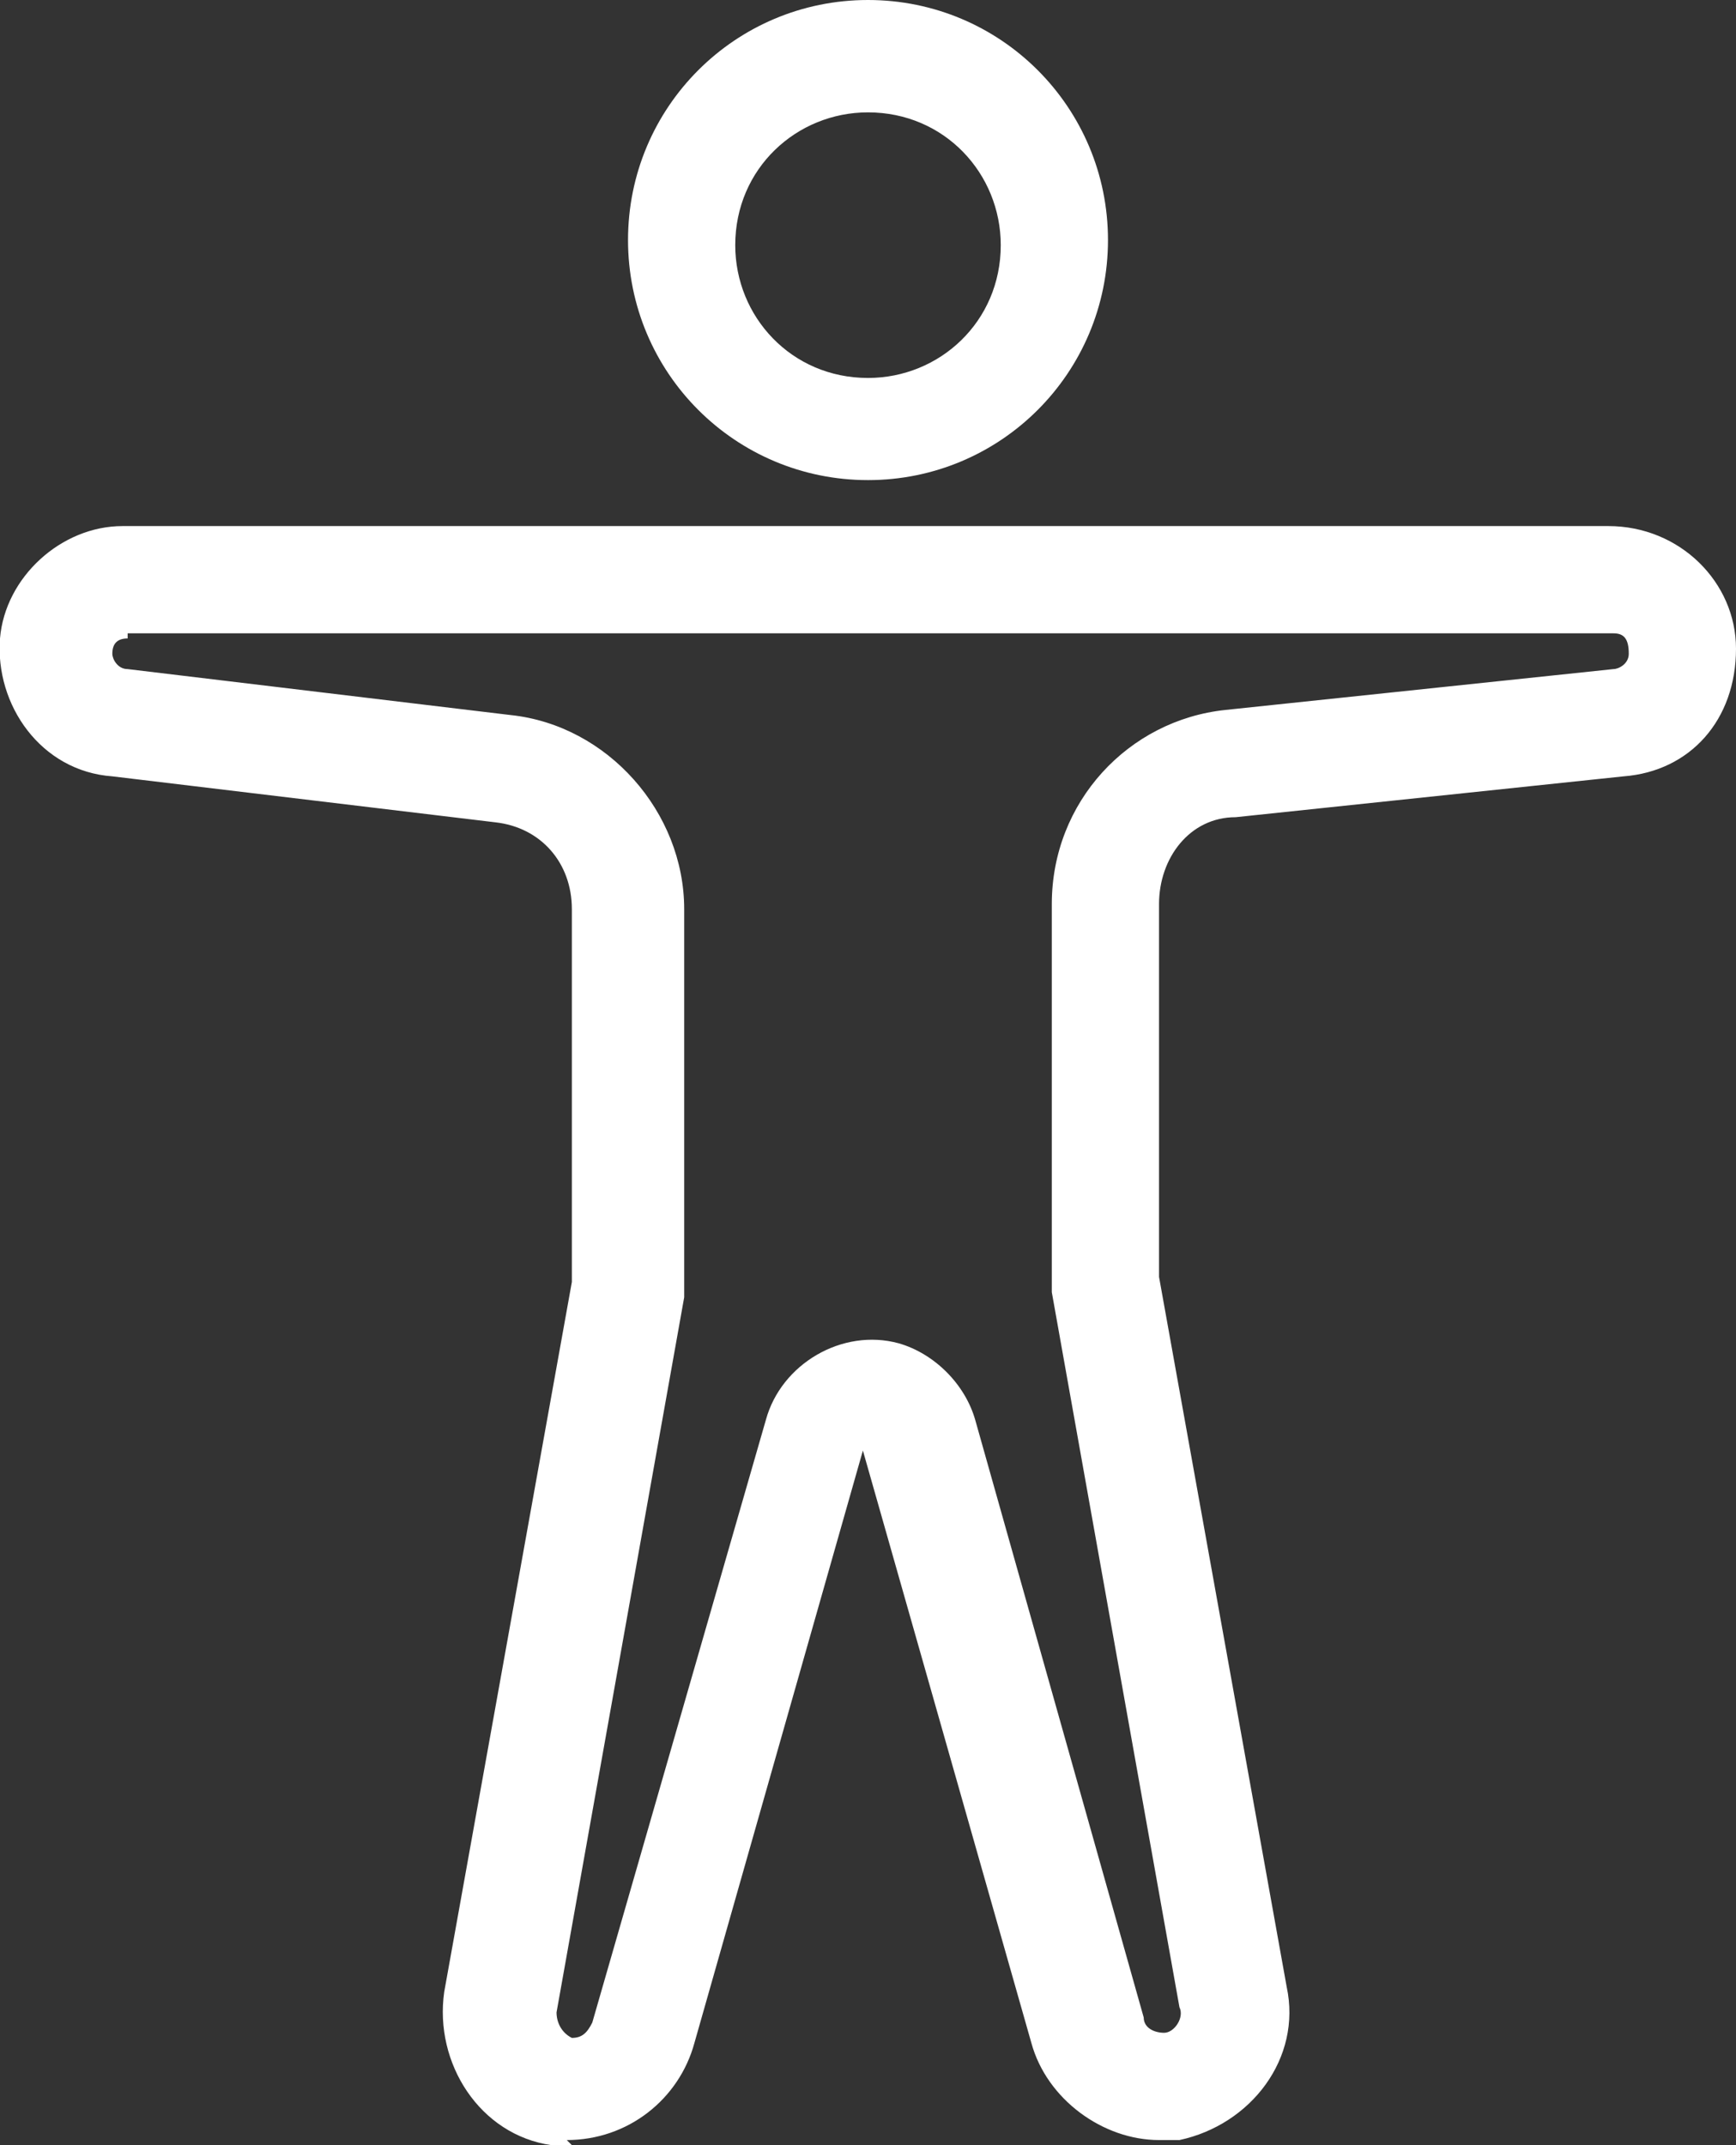 <?xml version="1.0" encoding="UTF-8"?>
<svg id="Ebene_1" xmlns="http://www.w3.org/2000/svg" xmlns:xlink="http://www.w3.org/1999/xlink" version="1.1" viewBox="0 0 34 42">
  <rect x="0" y="0" width="34" height="42" fill="#333333" stroke="none"/>
  <!-- Generator: Adobe Illustrator 29.4.0, SVG Export Plug-In . SVG Version: 2.1.0 Build 152)  -->
  <defs>
    <style>
      .st0 {
        fill: none;
      }

      .st1 {
        fill: #fff;
      }

      .st2 {
        clip-path: url(#clippath);
      }
    </style>
    <clipPath id="clippath">
      <rect class="st0" x="0" y="0" width="34" height="42"/>
    </clipPath>
  </defs>
  <g id="Gruppe_3087">
    <g class="st2">
      <g id="Gruppe_3086">
        <path id="Pfad_6611" class="st1" d="M11.2,42c-.1,0-.3,0-.4,0-1.4-.2-2.3-1.6-2.1-3,0,0,0,0,0,0l2.5-13.9v-7.3c0-.9-.6-1.6-1.5-1.7l-7.5-.9C.8,15.1-.1,13.8,0,12.5c.1-1.2,1.2-2.2,2.4-2.2h29.1c1.4,0,2.5,1.1,2.5,2.4,0,0,0,0,0,0h0c0,1.4-.9,2.4-2.2,2.5l-7.6.8c-.9,0-1.5.8-1.5,1.7v7.3l2.5,13.9c.3,1.4-.7,2.7-2.1,3,0,0,0,0,0,0-.1,0-.3,0-.4,0-1.1,0-2.2-.8-2.5-1.9l-3.3-11.6-3.3,11.6c-.3,1.1-1.3,1.9-2.5,1.9M2.5,12.5c-.2,0-.3.1-.3.3,0,.1.1.3.3.3l7.5.9c1.9.2,3.4,1.9,3.4,3.8v7.4c0,0,0,.1,0,.2l-2.5,14c0,.2.1.4.3.5,0,0,0,0,0,0,0,0,0,0,0,0,.2,0,.3-.1.4-.3l3.4-11.8c.3-1.1,1.5-1.8,2.6-1.5.7.2,1.3.8,1.5,1.5l3.3,11.7c0,.2.2.3.4.3,0,0,0,0,0,0,.2,0,.4-.3.3-.5,0,0,0,0,0,0l-2.5-14c0,0,0-.1,0-.2v-7.4c0-2,1.5-3.6,3.4-3.8l7.6-.8c.1,0,.3-.1.3-.3h0c0-.3-.1-.4-.3-.4H2.5Z"/>
        <path id="Pfad_6612" class="st1" d="M17,9.4c-2.6,0-4.7-2.1-4.7-4.7S14.4,0,17,0c2.6,0,4.7,2.1,4.7,4.7h0c0,2.6-2.1,4.7-4.7,4.7M17,2.2c-1.4,0-2.6,1.1-2.6,2.6,0,1.4,1.1,2.6,2.6,2.6,1.4,0,2.6-1.1,2.6-2.6h0c0-1.4-1.1-2.6-2.6-2.6"/>
      </g>
    </g>
  </g>
</svg>